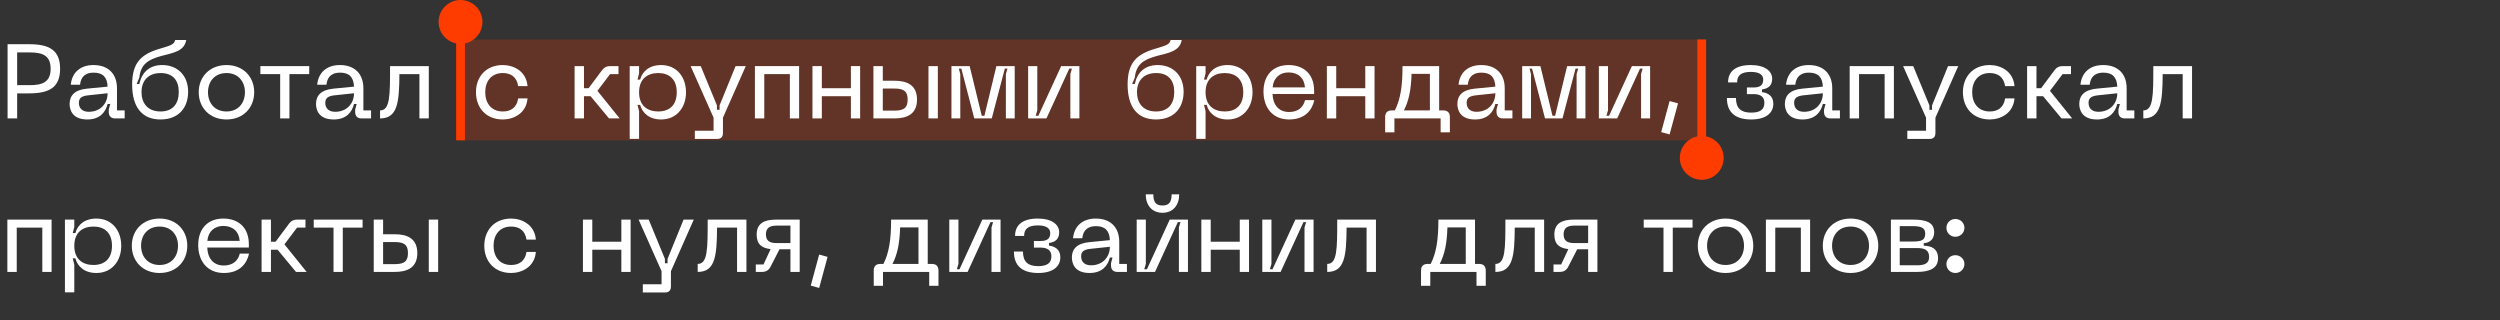 <?xml version="1.0" encoding="utf-8"?>
<svg xmlns="http://www.w3.org/2000/svg" fill="none" height="100%" overflow="visible" preserveAspectRatio="none" style="display: block;" viewBox="0 0 570 73" width="100%">
<rect x="0" y="0" width="570" height="73" fill="#333333" stroke="none"/>
<g id="Frame 39">
<g id="Group 2131329419">
<g id="Group 111">
<rect fill="#FF3C00" height="23" id="Rectangle 162" transform="matrix(1 0 0 -1 387 32)" width="2"/>
<circle cx="5" cy="5" fill="#FF3C00" id="Ellipse 12" r="5" transform="matrix(1 0 0 -1 383 41)"/>
</g>
<rect fill="#FF3C00" height="23" id="Rectangle 162_2" opacity="0.23" width="283" x="105" y="9"/>
<g id="Group 110">
<rect fill="#FF3C00" height="23" id="Rectangle 162_3" width="2" x="104" y="9"/>
<circle cx="105" cy="5" fill="#FF3C00" id="Ellipse 12_2" r="5"/>
</g>
</g>
<g id="    ,    ,   :">
<path d="M1.728 27V10.08H6.648C11.16 10.08 13.704 11.376 13.704 15.672C13.704 19.992 11.16 21.288 6.648 21.288H3.912V27H1.728ZM3.912 19.416H6.72C9.528 19.416 11.544 18.84 11.544 15.672C11.544 12.528 9.528 11.952 6.72 11.952H3.912V19.416Z" fill="white"/>
<path d="M15.872 23.688C15.872 21.792 17.024 20.472 19.856 20.208L24.536 19.752C24.44 17.592 23.456 16.56 21.344 16.56C19.688 16.56 18.44 17.328 18.248 19.32H16.136C16.4 16.608 18.224 14.832 21.32 14.832C24.8 14.832 26.672 16.968 26.672 20.112V25.176H28.424V27H26.24C25.328 27 24.8 26.472 24.8 25.56V24.984L25.136 23.712H24.536C24.08 25.536 22.808 27.24 19.904 27.24C16.4 27.24 15.872 24.936 15.872 23.688ZM17.984 23.424C17.984 24.792 18.872 25.488 20.24 25.488C22.832 25.488 24.536 23.664 24.536 21.264L20.216 21.72C18.752 21.864 17.984 22.272 17.984 23.424Z" fill="white"/>
<path d="M30.128 19.272C30.128 14.28 32.191 12.36 36.416 11.112C39.2 10.296 39.679 10.104 39.944 9.12H42.464C42.008 11.712 39.535 12.024 36.752 12.768C33.632 13.632 32.096 14.712 31.759 17.712L31.16 19.152H31.759C32.359 16.416 34.136 14.832 36.992 14.832C40.376 14.832 42.895 17.112 42.895 20.928C42.895 24.48 40.807 27.24 36.584 27.24C32.407 27.24 30.128 24.456 30.128 19.272ZM32.264 21C32.264 23.424 33.584 25.416 36.608 25.416C39.416 25.416 40.76 23.64 40.76 20.976C40.76 18.312 39.416 16.656 36.632 16.656C33.727 16.656 32.264 18.48 32.264 21Z" fill="white"/>
<path d="M45.309 21.024C45.309 17.496 47.829 14.832 51.645 14.832C55.437 14.832 57.957 17.496 57.957 21.024C57.957 24.576 55.437 27.24 51.645 27.24C47.829 27.24 45.309 24.576 45.309 21.024ZM47.421 21.024C47.421 23.448 48.909 25.416 51.645 25.416C54.357 25.416 55.845 23.448 55.845 21.024C55.845 18.624 54.357 16.656 51.645 16.656C48.909 16.656 47.421 18.624 47.421 21.024Z" fill="white"/>
<path d="M59.367 15.072H70.503V16.896H65.991V27H63.879V16.896H59.367V15.072Z" fill="white"/>
<path d="M72.052 23.688C72.052 21.792 73.204 20.472 76.036 20.208L80.716 19.752C80.62 17.592 79.636 16.56 77.524 16.56C75.868 16.56 74.62 17.328 74.428 19.32H72.316C72.58 16.608 74.404 14.832 77.5 14.832C80.98 14.832 82.852 16.968 82.852 20.112V25.176H84.604V27H82.42C81.508 27 80.98 26.472 80.98 25.56V24.984L81.316 23.712H80.716C80.26 25.536 78.988 27.24 76.084 27.24C72.58 27.24 72.052 24.936 72.052 23.688ZM74.164 23.424C74.164 24.792 75.052 25.488 76.42 25.488C79.012 25.488 80.716 23.664 80.716 21.264L76.396 21.72C74.932 21.864 74.164 22.272 74.164 23.424Z" fill="white"/>
<path d="M97.765 15.072V27H95.629V16.896H91.069C91.021 23.352 90.661 27 86.653 27V25.176C88.933 25.176 88.933 21.84 88.933 15.072H97.765Z" fill="white"/>
<path d="M108.52 21.024C108.52 17.544 110.776 14.832 114.64 14.832C117.04 14.832 119.992 16.176 120.28 19.632H118.144C117.808 17.448 116.368 16.656 114.64 16.656C111.952 16.656 110.632 18.624 110.632 21.024C110.632 23.448 111.952 25.416 114.64 25.416C116.368 25.416 117.808 24.624 118.144 22.44H120.28C119.992 25.896 117.04 27.24 114.64 27.24C110.776 27.24 108.52 24.528 108.52 21.024Z" fill="white"/>
<path d="M131.008 15.072H133.144V20.112H134.2L137.296 15.96C137.752 15.336 138.328 15.072 139.12 15.072H141.016V16.896H139.096L136.216 20.712L141.28 27H138.856L134.656 21.936H133.144V27H131.008V15.072Z" fill="white"/>
<path d="M143.571 31.656V15.072H145.707V16.728L145.347 18.144H145.947C146.451 16.296 148.011 14.832 150.747 14.832C154.227 14.832 156.411 17.496 156.411 21.048C156.411 24.552 154.227 27.24 150.747 27.24C148.011 27.24 146.451 25.752 145.947 23.904H145.347L145.707 25.344V31.656H143.571ZM145.707 21.048C145.707 24.12 147.651 25.416 150.075 25.416C152.523 25.416 154.299 24.072 154.299 21.048C154.299 18 152.523 16.656 150.075 16.656C147.651 16.656 145.707 17.952 145.707 21.048Z" fill="white"/>
<path d="M167.711 15.072H170.039L164.831 26.832V30.312C164.831 31.2 164.399 31.68 163.487 31.68H158.423V29.808H162.695V26.832L157.463 15.072H159.767L163.463 24.024V25.032H164.063V24.024L167.711 15.072Z" fill="white"/>
<path d="M172.118 15.072H182.198V27H180.086V16.896H174.254V27H172.118V15.072Z" fill="white"/>
<path d="M185.243 15.072H187.379V20.112H194.002V15.072H196.114V27H194.002V21.936H187.379V27H185.243V15.072Z" fill="white"/>
<path d="M203.893 18.408C206.725 18.408 209.077 19.32 209.077 22.704C209.077 26.088 206.725 27 203.893 27H199.141V15.072H201.277V18.408H203.893ZM201.277 25.224H203.653C205.621 25.224 206.941 24.984 206.941 22.704C206.941 20.448 205.621 20.184 203.653 20.184H201.277V25.224ZM211.693 27V15.072H213.829V27H211.693Z" fill="white"/>
<path d="M216.93 27V15.072H221.082L223.842 26.4H224.442L227.178 15.072H231.354V27H229.338V16.896L229.698 15.648H229.098L226.122 27H222.138L219.186 15.648H218.61L218.946 16.896V27H216.93Z" fill="white"/>
<path d="M246.102 27H244.038V16.872L244.398 15.648H243.798L238.59 27H234.414V15.072H236.502V25.152L236.142 26.4H236.742L241.95 15.072H246.102V27Z" fill="white"/>
<path d="M257.096 19.272C257.096 14.28 259.16 12.36 263.384 11.112C266.168 10.296 266.648 10.104 266.912 9.12H269.432C268.976 11.712 266.504 12.024 263.72 12.768C260.6 13.632 259.064 14.712 258.728 17.712L258.128 19.152H258.728C259.328 16.416 261.104 14.832 263.96 14.832C267.344 14.832 269.864 17.112 269.864 20.928C269.864 24.48 267.776 27.24 263.552 27.24C259.376 27.24 257.096 24.456 257.096 19.272ZM259.232 21C259.232 23.424 260.552 25.416 263.576 25.416C266.384 25.416 267.728 23.64 267.728 20.976C267.728 18.312 266.384 16.656 263.6 16.656C260.696 16.656 259.232 18.48 259.232 21Z" fill="white"/>
<path d="M272.735 31.656V15.072H274.871V16.728L274.511 18.144H275.111C275.615 16.296 277.175 14.832 279.911 14.832C283.391 14.832 285.575 17.496 285.575 21.048C285.575 24.552 283.391 27.24 279.911 27.24C277.175 27.24 275.615 25.752 275.111 23.904H274.511L274.871 25.344V31.656H272.735ZM274.871 21.048C274.871 24.12 276.815 25.416 279.239 25.416C281.687 25.416 283.463 24.072 283.463 21.048C283.463 18 281.687 16.656 279.239 16.656C276.815 16.656 274.871 17.952 274.871 21.048Z" fill="white"/>
<path d="M288.075 20.88C288.075 17.016 290.379 14.832 293.787 14.832C297.315 14.832 299.619 16.968 299.619 20.664V21.432H290.139C290.211 23.76 291.435 25.536 293.907 25.536C295.947 25.536 297.147 24.48 297.555 22.824H299.667C299.187 25.032 297.603 27.24 293.931 27.24C290.043 27.24 288.075 24.408 288.075 20.88ZM290.163 19.92H297.531C297.387 17.76 295.923 16.512 293.787 16.512C291.819 16.512 290.331 17.76 290.163 19.92Z" fill="white"/>
<path d="M302.524 15.072H304.66V20.112H311.284V15.072H313.396V27H311.284V21.936H304.66V27H302.524V15.072Z" fill="white"/>
<path d="M318.022 25.176C319.294 22.632 319.774 19.752 319.774 15.072H328.126V25.176H329.086C330.046 25.176 330.574 25.704 330.574 26.664V30.168H328.462V27H317.926V30.168H315.814V26.664C315.814 25.704 316.342 25.176 317.302 25.176H318.022ZM320.086 25.176H326.014V16.848H321.838C321.718 20.52 321.214 22.968 320.086 25.176Z" fill="white"/>
<path d="M332.278 23.688C332.278 21.792 333.43 20.472 336.262 20.208L340.942 19.752C340.846 17.592 339.862 16.56 337.75 16.56C336.094 16.56 334.846 17.328 334.654 19.32H332.542C332.806 16.608 334.63 14.832 337.726 14.832C341.206 14.832 343.078 16.968 343.078 20.112V25.176H344.83V27H342.646C341.734 27 341.206 26.472 341.206 25.56V24.984L341.542 23.712H340.942C340.486 25.536 339.214 27.24 336.31 27.24C332.806 27.24 332.278 24.936 332.278 23.688ZM334.39 23.424C334.39 24.792 335.278 25.488 336.646 25.488C339.238 25.488 340.942 23.664 340.942 21.264L336.622 21.72C335.158 21.864 334.39 22.272 334.39 23.424Z" fill="white"/>
<path d="M347.055 27V15.072H351.207L353.967 26.4H354.567L357.303 15.072H361.479V27H359.463V16.896L359.823 15.648H359.223L356.247 27H352.263L349.311 15.648H348.735L349.071 16.896V27H347.055Z" fill="white"/>
<path d="M376.227 27H374.163V16.872L374.523 15.648H373.923L368.715 27H364.539V15.072H366.627V25.152L366.267 26.4H366.867L372.075 15.072H376.227V27Z" fill="white"/>
<path d="M380.669 23.04L382.589 23.568L380.669 30.648L378.749 30.12L380.669 23.04Z" fill="white"/>
<path d="M395.799 22.344C395.799 24.696 396.927 25.68 399.279 25.68C401.511 25.68 402.279 24.816 402.279 23.424C402.279 22.152 401.463 21.456 399.855 21.456H398.295V19.944H399.855C401.439 19.944 402.015 19.272 402.015 18.168C402.015 17.232 401.391 16.392 399.183 16.392C396.855 16.392 396.063 17.304 396.063 18.792H393.999C393.999 16.296 395.703 14.832 399.183 14.832C402.399 14.832 404.055 16.2 404.055 17.952C404.055 19.584 403.095 20.208 401.727 20.4V21C403.095 21.168 404.319 21.888 404.319 23.664C404.319 25.848 402.519 27.24 399.279 27.24C395.799 27.24 393.735 25.752 393.735 22.344H395.799Z" fill="white"/>
<path d="M406.95 23.688C406.95 21.792 408.102 20.472 410.934 20.208L415.614 19.752C415.518 17.592 414.534 16.56 412.422 16.56C410.766 16.56 409.518 17.328 409.326 19.32H407.214C407.478 16.608 409.302 14.832 412.398 14.832C415.878 14.832 417.75 16.968 417.75 20.112V25.176H419.502V27H417.318C416.406 27 415.878 26.472 415.878 25.56V24.984L416.214 23.712H415.614C415.158 25.536 413.886 27.24 410.982 27.24C407.478 27.24 406.95 24.936 406.95 23.688ZM409.062 23.424C409.062 24.792 409.95 25.488 411.318 25.488C413.91 25.488 415.614 23.664 415.614 21.264L411.294 21.72C409.83 21.864 409.062 22.272 409.062 23.424Z" fill="white"/>
<path d="M421.727 15.072H431.807V27H429.695V16.896H423.863V27H421.727V15.072Z" fill="white"/>
<path d="M444.156 15.072H446.484L441.276 26.832V30.312C441.276 31.2 440.844 31.68 439.932 31.68H434.868V29.808H439.14V26.832L433.908 15.072H436.212L439.908 24.024V25.032H440.508V24.024L444.156 15.072Z" fill="white"/>
<path d="M447.544 21.024C447.544 17.544 449.8 14.832 453.664 14.832C456.064 14.832 459.016 16.176 459.304 19.632H457.168C456.832 17.448 455.392 16.656 453.664 16.656C450.976 16.656 449.656 18.624 449.656 21.024C449.656 23.448 450.976 25.416 453.664 25.416C455.392 25.416 456.832 24.624 457.168 22.44H459.304C459.016 25.896 456.064 27.24 453.664 27.24C449.8 27.24 447.544 24.528 447.544 21.024Z" fill="white"/>
<path d="M462.18 15.072H464.316V20.112H465.372L468.468 15.96C468.924 15.336 469.5 15.072 470.292 15.072H472.188V16.896H470.268L467.388 20.712L472.452 27H470.028L465.828 21.936H464.316V27H462.18V15.072Z" fill="white"/>
<path d="M474.075 23.688C474.075 21.792 475.227 20.472 478.059 20.208L482.739 19.752C482.643 17.592 481.659 16.56 479.547 16.56C477.891 16.56 476.643 17.328 476.451 19.32H474.339C474.603 16.608 476.427 14.832 479.523 14.832C483.003 14.832 484.875 16.968 484.875 20.112V25.176H486.627V27H484.443C483.531 27 483.003 26.472 483.003 25.56V24.984L483.339 23.712H482.739C482.283 25.536 481.011 27.24 478.107 27.24C474.603 27.24 474.075 24.936 474.075 23.688ZM476.187 23.424C476.187 24.792 477.075 25.488 478.443 25.488C481.035 25.488 482.739 23.664 482.739 21.264L478.419 21.72C476.955 21.864 476.187 22.272 476.187 23.424Z" fill="white"/>
<path d="M499.788 15.072V27H497.652V16.896H493.092C493.044 23.352 492.684 27 488.676 27V25.176C490.956 25.176 490.956 21.84 490.956 15.072H499.788Z" fill="white"/>
<path d="M1.68 50.072H11.76V62H9.648V51.896H3.816V62H1.68V50.072Z" fill="white"/>
<path d="M14.805 66.656V50.072H16.941V51.728L16.581 53.144H17.181C17.685 51.296 19.245 49.832 21.981 49.832C25.461 49.832 27.645 52.496 27.645 56.048C27.645 59.552 25.461 62.24 21.981 62.24C19.245 62.24 17.685 60.752 17.181 58.904H16.581L16.941 60.344V66.656H14.805ZM16.941 56.048C16.941 59.12 18.885 60.416 21.309 60.416C23.757 60.416 25.533 59.072 25.533 56.048C25.533 53 23.757 51.656 21.309 51.656C18.885 51.656 16.941 52.952 16.941 56.048Z" fill="white"/>
<path d="M30.052 56.024C30.052 52.496 32.572 49.832 36.388 49.832C40.18 49.832 42.7 52.496 42.7 56.024C42.7 59.576 40.18 62.24 36.388 62.24C32.572 62.24 30.052 59.576 30.052 56.024ZM32.164 56.024C32.164 58.448 33.652 60.416 36.388 60.416C39.1 60.416 40.588 58.448 40.588 56.024C40.588 53.624 39.1 51.656 36.388 51.656C33.652 51.656 32.164 53.624 32.164 56.024Z" fill="white"/>
<path d="M45.192 55.88C45.192 52.016 47.496 49.832 50.904 49.832C54.432 49.832 56.736 51.968 56.736 55.664V56.432H47.256C47.328 58.76 48.552 60.536 51.024 60.536C53.064 60.536 54.264 59.48 54.672 57.824H56.784C56.304 60.032 54.72 62.24 51.048 62.24C47.16 62.24 45.192 59.408 45.192 55.88ZM47.28 54.92H54.648C54.504 52.76 53.04 51.512 50.904 51.512C48.936 51.512 47.448 52.76 47.28 54.92Z" fill="white"/>
<path d="M59.641 50.072H61.777V55.112H62.833L65.929 50.96C66.385 50.336 66.961 50.072 67.753 50.072H69.649V51.896H67.729L64.849 55.712L69.913 62H67.489L63.289 56.936H61.777V62H59.641V50.072Z" fill="white"/>
<path d="M71.531 50.072H82.667V51.896H78.155V62H76.043V51.896H71.531V50.072Z" fill="white"/>
<path d="M89.963 53.408C92.795 53.408 95.147 54.32 95.147 57.704C95.147 61.088 92.795 62 89.963 62H85.211V50.072H87.347V53.408H89.963ZM87.347 60.224H89.723C91.691 60.224 93.011 59.984 93.011 57.704C93.011 55.448 91.691 55.184 89.723 55.184H87.347V60.224ZM97.763 62V50.072H99.899V62H97.763Z" fill="white"/>
<path d="M110.419 56.024C110.419 52.544 112.675 49.832 116.539 49.832C118.939 49.832 121.891 51.176 122.179 54.632H120.043C119.707 52.448 118.267 51.656 116.539 51.656C113.851 51.656 112.531 53.624 112.531 56.024C112.531 58.448 113.851 60.416 116.539 60.416C118.267 60.416 119.707 59.624 120.043 57.44H122.179C121.891 60.896 118.939 62.24 116.539 62.24C112.675 62.24 110.419 59.528 110.419 56.024Z" fill="white"/>
<path d="M132.907 50.072H135.043V55.112H141.667V50.072H143.779V62H141.667V56.936H135.043V62H132.907V50.072Z" fill="white"/>
<path d="M155.851 50.072H158.179L152.971 61.832V65.312C152.971 66.2 152.539 66.68 151.627 66.68H146.563V64.808H150.835V61.832L145.603 50.072H147.907L151.603 59.024V60.032H152.203V59.024L155.851 50.072Z" fill="white"/>
<path d="M170.186 50.072V62H168.05V51.896H163.49C163.442 58.352 163.082 62 159.074 62V60.176C161.354 60.176 161.354 56.84 161.354 50.072H170.186Z" fill="white"/>
<path d="M182.332 62H180.22V56.84H177.724L175.564 61.04C175.156 61.664 174.58 62 173.764 62H172.324V60.296H174.076L175.708 56.792C173.764 56.576 172.516 55.784 172.516 53.48C172.516 50.984 174.172 50.072 176.908 50.072H182.332V62ZM174.628 53.432C174.628 54.8 175.372 55.424 177.028 55.424H180.22V51.44H177.028C175.372 51.44 174.628 52.088 174.628 53.432Z" fill="white"/>
<path d="M186.771 58.04L188.691 58.568L186.771 65.648L184.851 65.12L186.771 58.04Z" fill="white"/>
<path d="M201.42 60.176C202.692 57.632 203.172 54.752 203.172 50.072H211.524V60.176H212.484C213.444 60.176 213.972 60.704 213.972 61.664V65.168H211.86V62H201.324V65.168H199.212V61.664C199.212 60.704 199.74 60.176 200.7 60.176H201.42ZM203.484 60.176H209.412V51.848H205.236C205.116 55.52 204.612 57.968 203.484 60.176Z" fill="white"/>
<path d="M228.126 62H226.062V51.872L226.422 50.648H225.822L220.614 62H216.438V50.072H218.526V60.152L218.166 61.4H218.766L223.974 50.072H228.126V62Z" fill="white"/>
<path d="M233.236 57.344C233.236 59.696 234.364 60.68 236.716 60.68C238.948 60.68 239.716 59.816 239.716 58.424C239.716 57.152 238.9 56.456 237.292 56.456H235.732V54.944H237.292C238.876 54.944 239.452 54.272 239.452 53.168C239.452 52.232 238.828 51.392 236.62 51.392C234.292 51.392 233.5 52.304 233.5 53.792H231.436C231.436 51.296 233.14 49.832 236.62 49.832C239.836 49.832 241.492 51.2 241.492 52.952C241.492 54.584 240.532 55.208 239.164 55.4V56C240.532 56.168 241.756 56.888 241.756 58.664C241.756 60.848 239.956 62.24 236.716 62.24C233.236 62.24 231.172 60.752 231.172 57.344H233.236Z" fill="white"/>
<path d="M244.388 58.688C244.388 56.792 245.539 55.472 248.371 55.208L253.052 54.752C252.956 52.592 251.972 51.56 249.86 51.56C248.204 51.56 246.955 52.328 246.763 54.32H244.651C244.915 51.608 246.74 49.832 249.836 49.832C253.316 49.832 255.188 51.968 255.188 55.112V60.176H256.94V62H254.756C253.844 62 253.315 61.472 253.315 60.56V59.984L253.651 58.712H253.052C252.596 60.536 251.324 62.24 248.42 62.24C244.916 62.24 244.388 59.936 244.388 58.688ZM246.5 58.424C246.5 59.792 247.388 60.488 248.756 60.488C251.348 60.488 253.052 58.664 253.052 56.264L248.731 56.72C247.267 56.864 246.5 57.272 246.5 58.424Z" fill="white"/>
<path d="M270.852 62H268.788V51.872L269.148 50.648H268.548L263.34 62H259.164V50.072H261.252V60.152L260.892 61.4H261.492L266.7 50.072H270.852V62ZM261.228 44.312H262.956C262.956 46.088 263.556 46.856 265.044 46.856C266.532 46.856 267.132 46.088 267.132 44.312H268.86C268.86 46.76 267.468 48.512 265.044 48.512C262.62 48.512 261.228 46.76 261.228 44.312Z" fill="white"/>
<path d="M273.907 50.072H276.043V55.112H282.667V50.072H284.779V62H282.667V56.936H276.043V62H273.907V50.072Z" fill="white"/>
<path d="M299.493 62H297.429V51.872L297.789 50.648H297.189L291.981 62H287.805V50.072H289.893V60.152L289.533 61.4H290.133L295.341 50.072H299.493V62Z" fill="white"/>
<path d="M313.718 50.072V62H311.582V51.896H307.022C306.974 58.352 306.614 62 302.606 62V60.176C304.886 60.176 304.886 56.84 304.886 50.072H313.718Z" fill="white"/>
<path d="M326.201 60.176C327.473 57.632 327.953 54.752 327.953 50.072H336.305V60.176H337.265C338.225 60.176 338.753 60.704 338.753 61.664V65.168H336.641V62H326.105V65.168H323.993V61.664C323.993 60.704 324.521 60.176 325.481 60.176H326.201ZM328.265 60.176H334.193V51.848H330.017C329.897 55.52 329.393 57.968 328.265 60.176Z" fill="white"/>
<path d="M352.061 50.072V62H349.925V51.896H345.365C345.317 58.352 344.957 62 340.949 62V60.176C343.229 60.176 343.229 56.84 343.229 50.072H352.061Z" fill="white"/>
<path d="M364.207 62H362.095V56.84H359.599L357.439 61.04C357.031 61.664 356.455 62 355.639 62H354.199V60.296H355.951L357.583 56.792C355.639 56.576 354.391 55.784 354.391 53.48C354.391 50.984 356.047 50.072 358.783 50.072H364.207V62ZM356.503 53.432C356.503 54.8 357.247 55.424 358.903 55.424H362.095V51.44H358.903C357.247 51.44 356.503 52.088 356.503 53.432Z" fill="white"/>
<path d="M374.766 50.072H385.902V51.896H381.39V62H379.278V51.896H374.766V50.072Z" fill="white"/>
<path d="M387.098 56.024C387.098 52.496 389.618 49.832 393.434 49.832C397.226 49.832 399.746 52.496 399.746 56.024C399.746 59.576 397.226 62.24 393.434 62.24C389.618 62.24 387.098 59.576 387.098 56.024ZM389.21 56.024C389.21 58.448 390.698 60.416 393.434 60.416C396.146 60.416 397.634 58.448 397.634 56.024C397.634 53.624 396.146 51.656 393.434 51.656C390.698 51.656 389.21 53.624 389.21 56.024Z" fill="white"/>
<path d="M402.625 50.072H412.705V62H410.593V51.896H404.761V62H402.625V50.072Z" fill="white"/>
<path d="M415.598 56.024C415.598 52.496 418.118 49.832 421.934 49.832C425.726 49.832 428.246 52.496 428.246 56.024C428.246 59.576 425.726 62.24 421.934 62.24C418.118 62.24 415.598 59.576 415.598 56.024ZM417.71 56.024C417.71 58.448 419.198 60.416 421.934 60.416C424.646 60.416 426.134 58.448 426.134 56.024C426.134 53.624 424.646 51.656 421.934 51.656C419.198 51.656 417.71 53.624 417.71 56.024Z" fill="white"/>
<path d="M431.125 62V50.072H436.141C439.045 50.072 440.989 50.648 440.989 52.952C440.989 54.896 439.573 55.376 438.613 55.448V56.024C440.197 56.048 441.877 56.576 441.877 58.904C441.877 61.184 439.933 62 437.029 62H431.125ZM433.141 60.488H437.029C438.949 60.488 439.837 59.984 439.837 58.592C439.837 57.008 438.853 56.552 437.029 56.552H433.141V60.488ZM433.141 55.064H436.141C437.989 55.064 438.949 54.824 438.949 53.264C438.949 51.968 438.061 51.56 436.141 51.56H433.141V55.064Z" fill="white"/>
<path d="M445.828 62.24C444.652 62.24 443.788 61.328 443.788 60.2C443.788 59.072 444.652 58.184 445.828 58.184C446.98 58.184 447.892 59.072 447.892 60.2C447.892 61.328 446.98 62.24 445.828 62.24ZM443.788 51.944C443.788 50.816 444.652 49.928 445.828 49.928C446.98 49.928 447.892 50.816 447.892 51.944C447.892 53.072 446.98 53.984 445.828 53.984C444.652 53.984 443.788 53.072 443.788 51.944Z" fill="white"/>
</g>
</g>
</svg>
